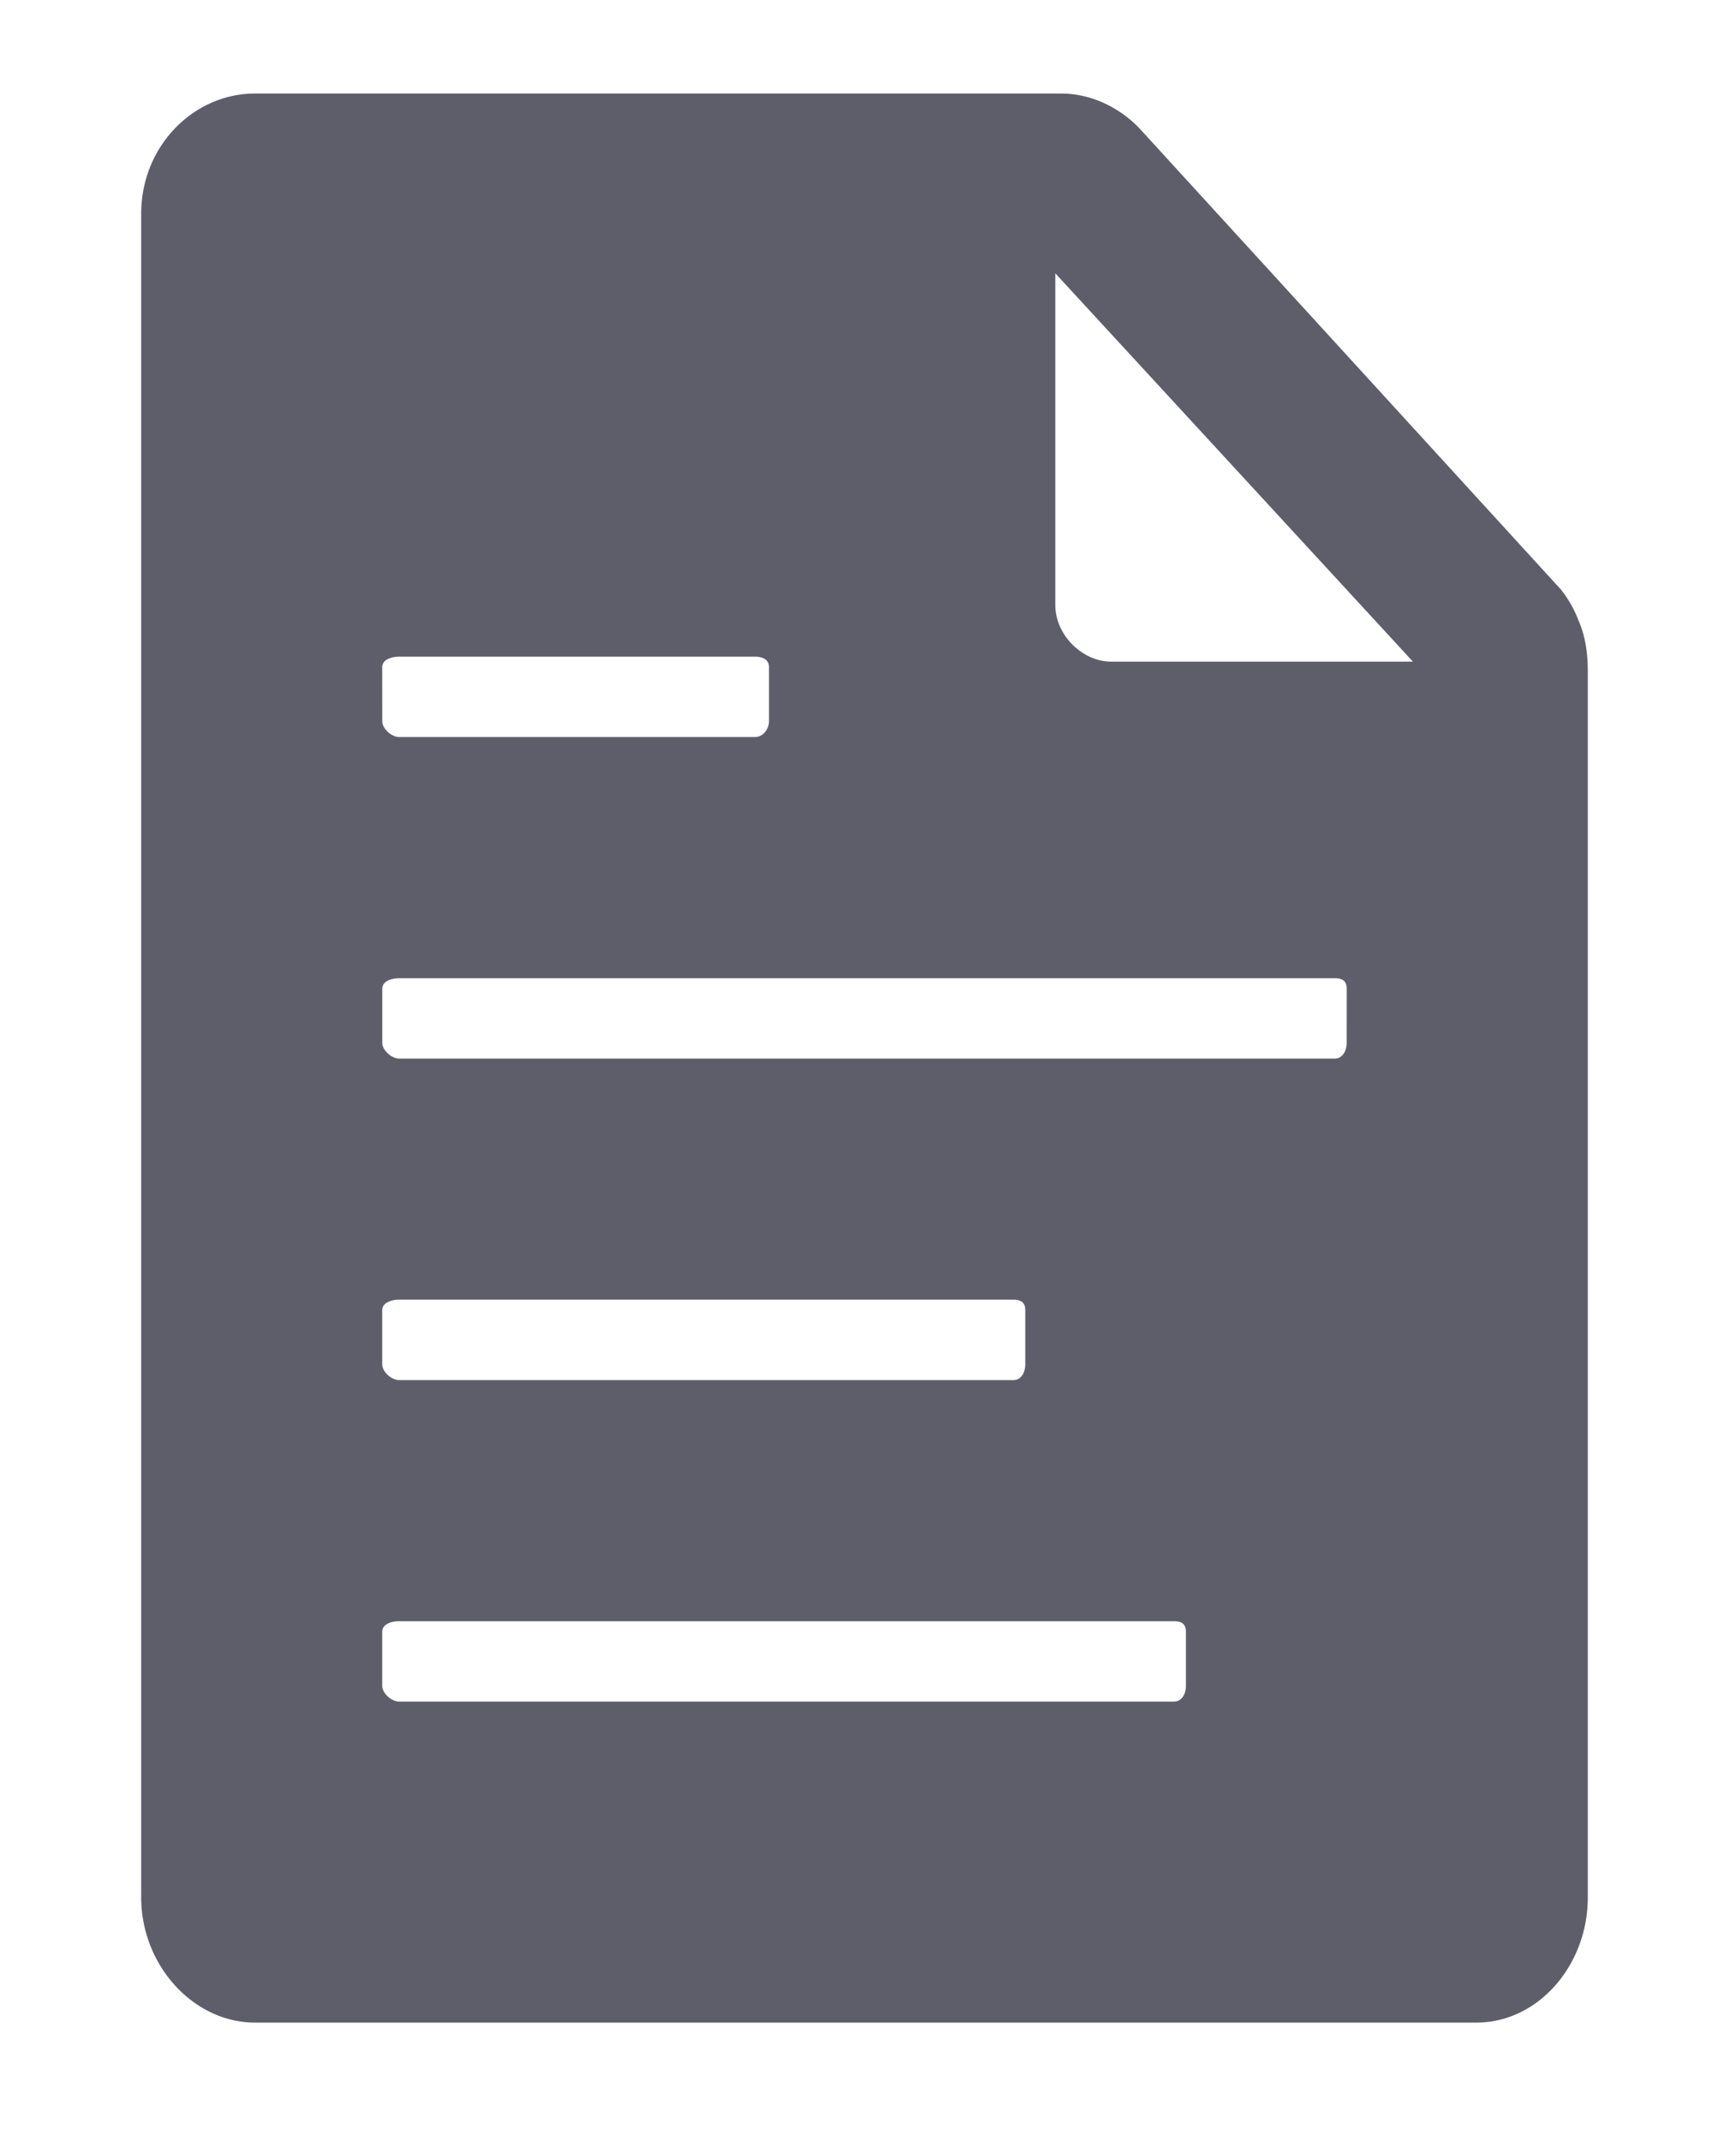 <svg xmlns="http://www.w3.org/2000/svg" width="30" height="37" fill="none"><path fill="#5E5E6B" d="M27.275 10.713a2 2 0 0 0-.304-.53l-7.275-7.96a2 2 0 0 0-.581-.424 1.8 1.8 0 0 0-.825-.183H4.41c-1.076 0-1.97.92-1.97 2.075v29.097c0 1.163.894 2.162 1.97 2.162h21.102c1.077 0 1.927-.999 1.927-2.162v-21.19c0-.312-.043-.616-.165-.885m-20.669.816c0-.13.156-.182.295-.182h6.146c.139 0 .243.052.243.182v.938c0 .121-.095.269-.243.269H6.901c-.139 0-.295-.148-.295-.27zm0 11.112c0-.13.156-.183.295-.183H17.51c.139 0 .208.052.208.183v.937c0 .122-.06.27-.208.27H6.9c-.139 0-.295-.148-.295-.27zm13.889 6.493c0 .121-.06.269-.208.269H6.9c-.139 0-.295-.148-.295-.27v-.937c0-.13.156-.182.295-.182h13.386c.139 0 .208.052.208.182zm2.778-11.111c0 .121-.061.269-.209.269H6.901c-.139 0-.295-.148-.295-.27v-.937c0-.13.156-.182.295-.182h16.164c.138 0 .208.052.208.182zm-4.071-6.59c-.487 0-.964-.45-.964-.98v-5.73l6.18 6.71z"/></svg>
